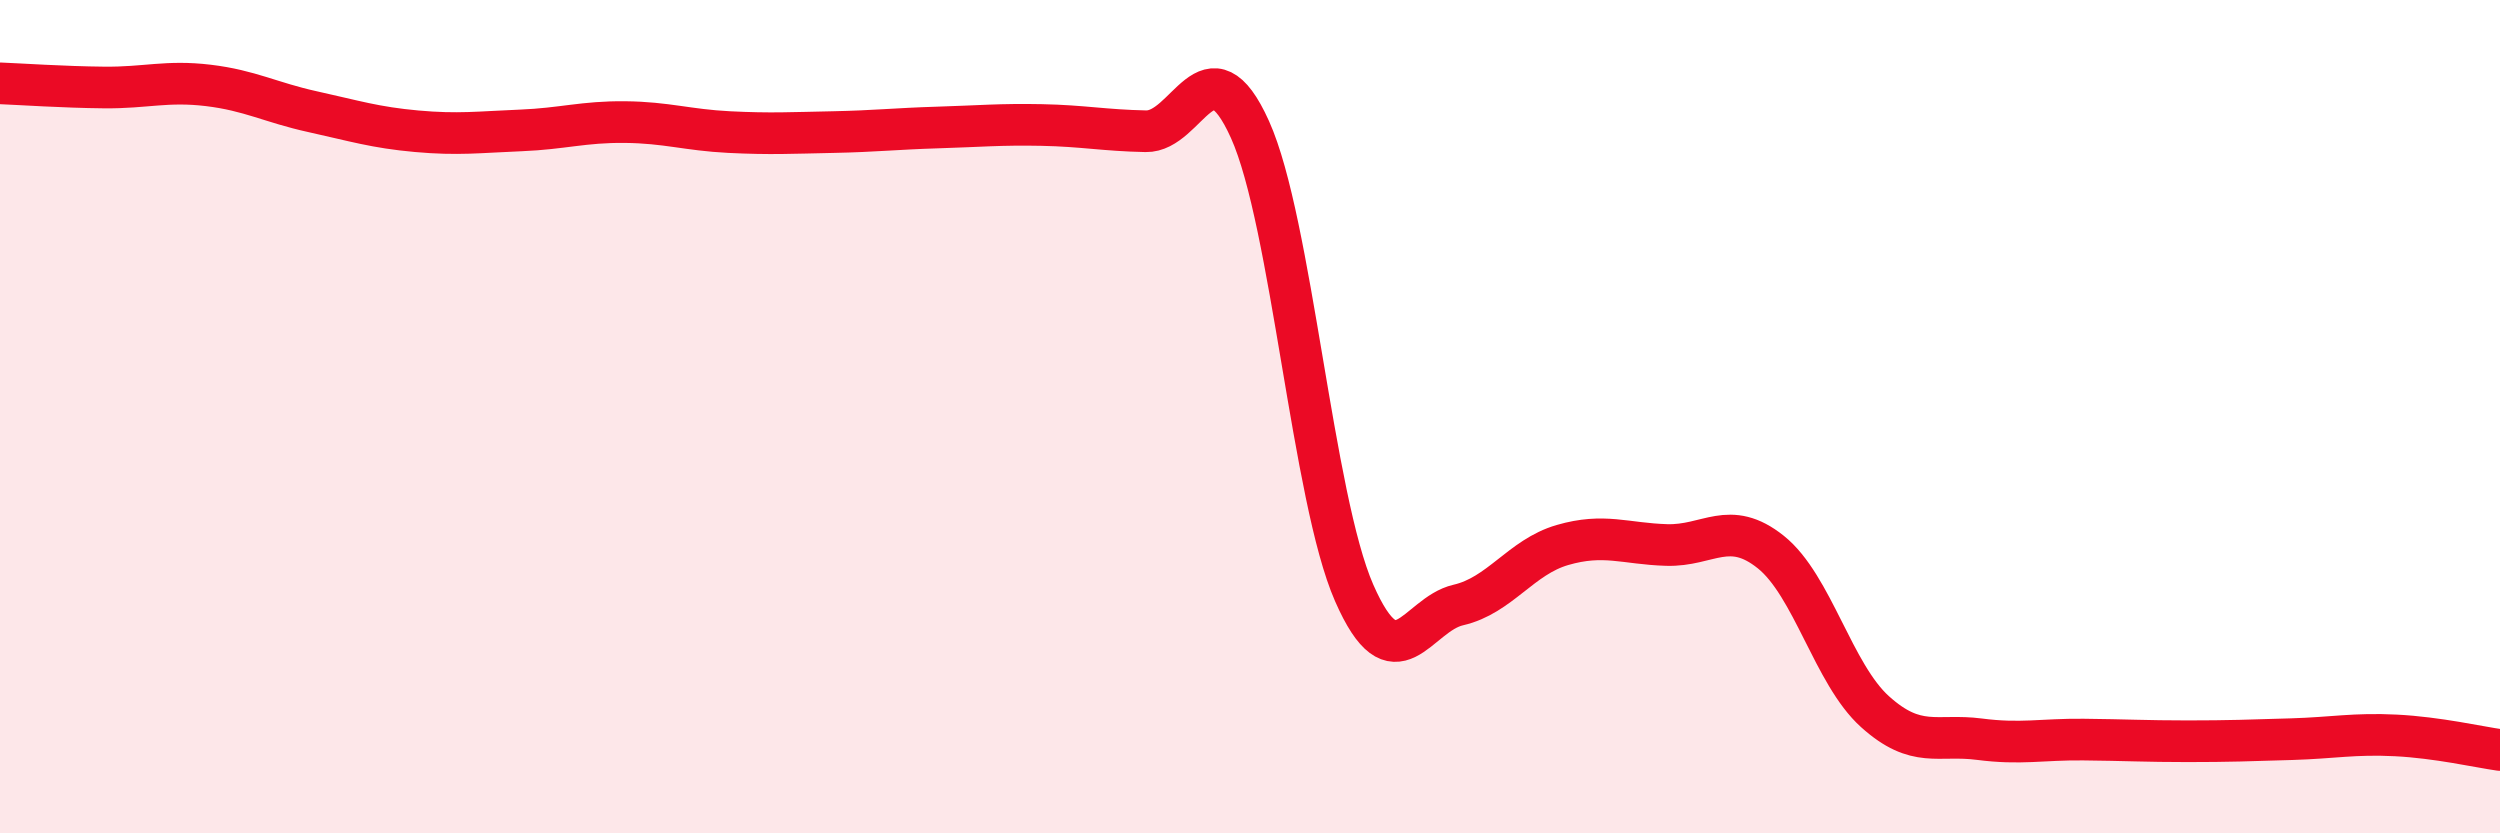 
    <svg width="60" height="20" viewBox="0 0 60 20" xmlns="http://www.w3.org/2000/svg">
      <path
        d="M 0,2 C 0.5,2.02 1.5,2.09 2.5,2.1 C 3.5,2.11 4,1.93 5,2.05 C 6,2.17 6.5,2.46 7.5,2.68 C 8.5,2.9 9,3.06 10,3.15 C 11,3.24 11.5,3.17 12.5,3.13 C 13.5,3.09 14,2.92 15,2.93 C 16,2.94 16.5,3.12 17.5,3.17 C 18.5,3.22 19,3.19 20,3.17 C 21,3.15 21.5,3.09 22.5,3.06 C 23.5,3.03 24,2.98 25,3 C 26,3.02 26.5,3.13 27.5,3.15 C 28.5,3.17 29,0.89 30,3.11 C 31,5.33 31.5,11.95 32.5,14.23 C 33.5,16.51 34,14.75 35,14.52 C 36,14.29 36.5,13.37 37.5,13.08 C 38.5,12.79 39,13.05 40,13.08 C 41,13.11 41.5,12.45 42.5,13.25 C 43.5,14.05 44,16.18 45,17.08 C 46,17.98 46.5,17.61 47.5,17.74 C 48.5,17.87 49,17.74 50,17.75 C 51,17.76 51.5,17.79 52.5,17.79 C 53.5,17.79 54,17.77 55,17.74 C 56,17.71 56.5,17.6 57.5,17.65 C 58.5,17.7 59.5,17.93 60,18L60 20L0 20Z"
        fill="#EB0A25"
        opacity="0.1"
        stroke-linecap="round"
        stroke-linejoin="round"
      />
      <path
        d="M 0,2 C 0.5,2.02 1.5,2.09 2.5,2.1 C 3.5,2.11 4,1.93 5,2.05 C 6,2.17 6.5,2.46 7.5,2.68 C 8.5,2.9 9,3.06 10,3.15 C 11,3.24 11.5,3.17 12.5,3.13 C 13.5,3.09 14,2.92 15,2.93 C 16,2.94 16.5,3.12 17.5,3.17 C 18.5,3.22 19,3.19 20,3.17 C 21,3.15 21.5,3.09 22.5,3.06 C 23.5,3.03 24,2.98 25,3 C 26,3.02 26.5,3.13 27.5,3.15 C 28.5,3.17 29,0.89 30,3.11 C 31,5.33 31.5,11.95 32.5,14.23 C 33.5,16.51 34,14.75 35,14.52 C 36,14.29 36.5,13.37 37.5,13.08 C 38.5,12.79 39,13.05 40,13.08 C 41,13.11 41.5,12.45 42.5,13.25 C 43.5,14.05 44,16.18 45,17.08 C 46,17.98 46.5,17.61 47.5,17.74 C 48.5,17.87 49,17.74 50,17.75 C 51,17.76 51.5,17.79 52.5,17.79 C 53.5,17.79 54,17.77 55,17.74 C 56,17.71 56.5,17.6 57.5,17.65 C 58.5,17.7 59.5,17.93 60,18"
        stroke="#EB0A25"
        stroke-width="1"
        fill="none"
        stroke-linecap="round"
        stroke-linejoin="round"
      />
    </svg>
  